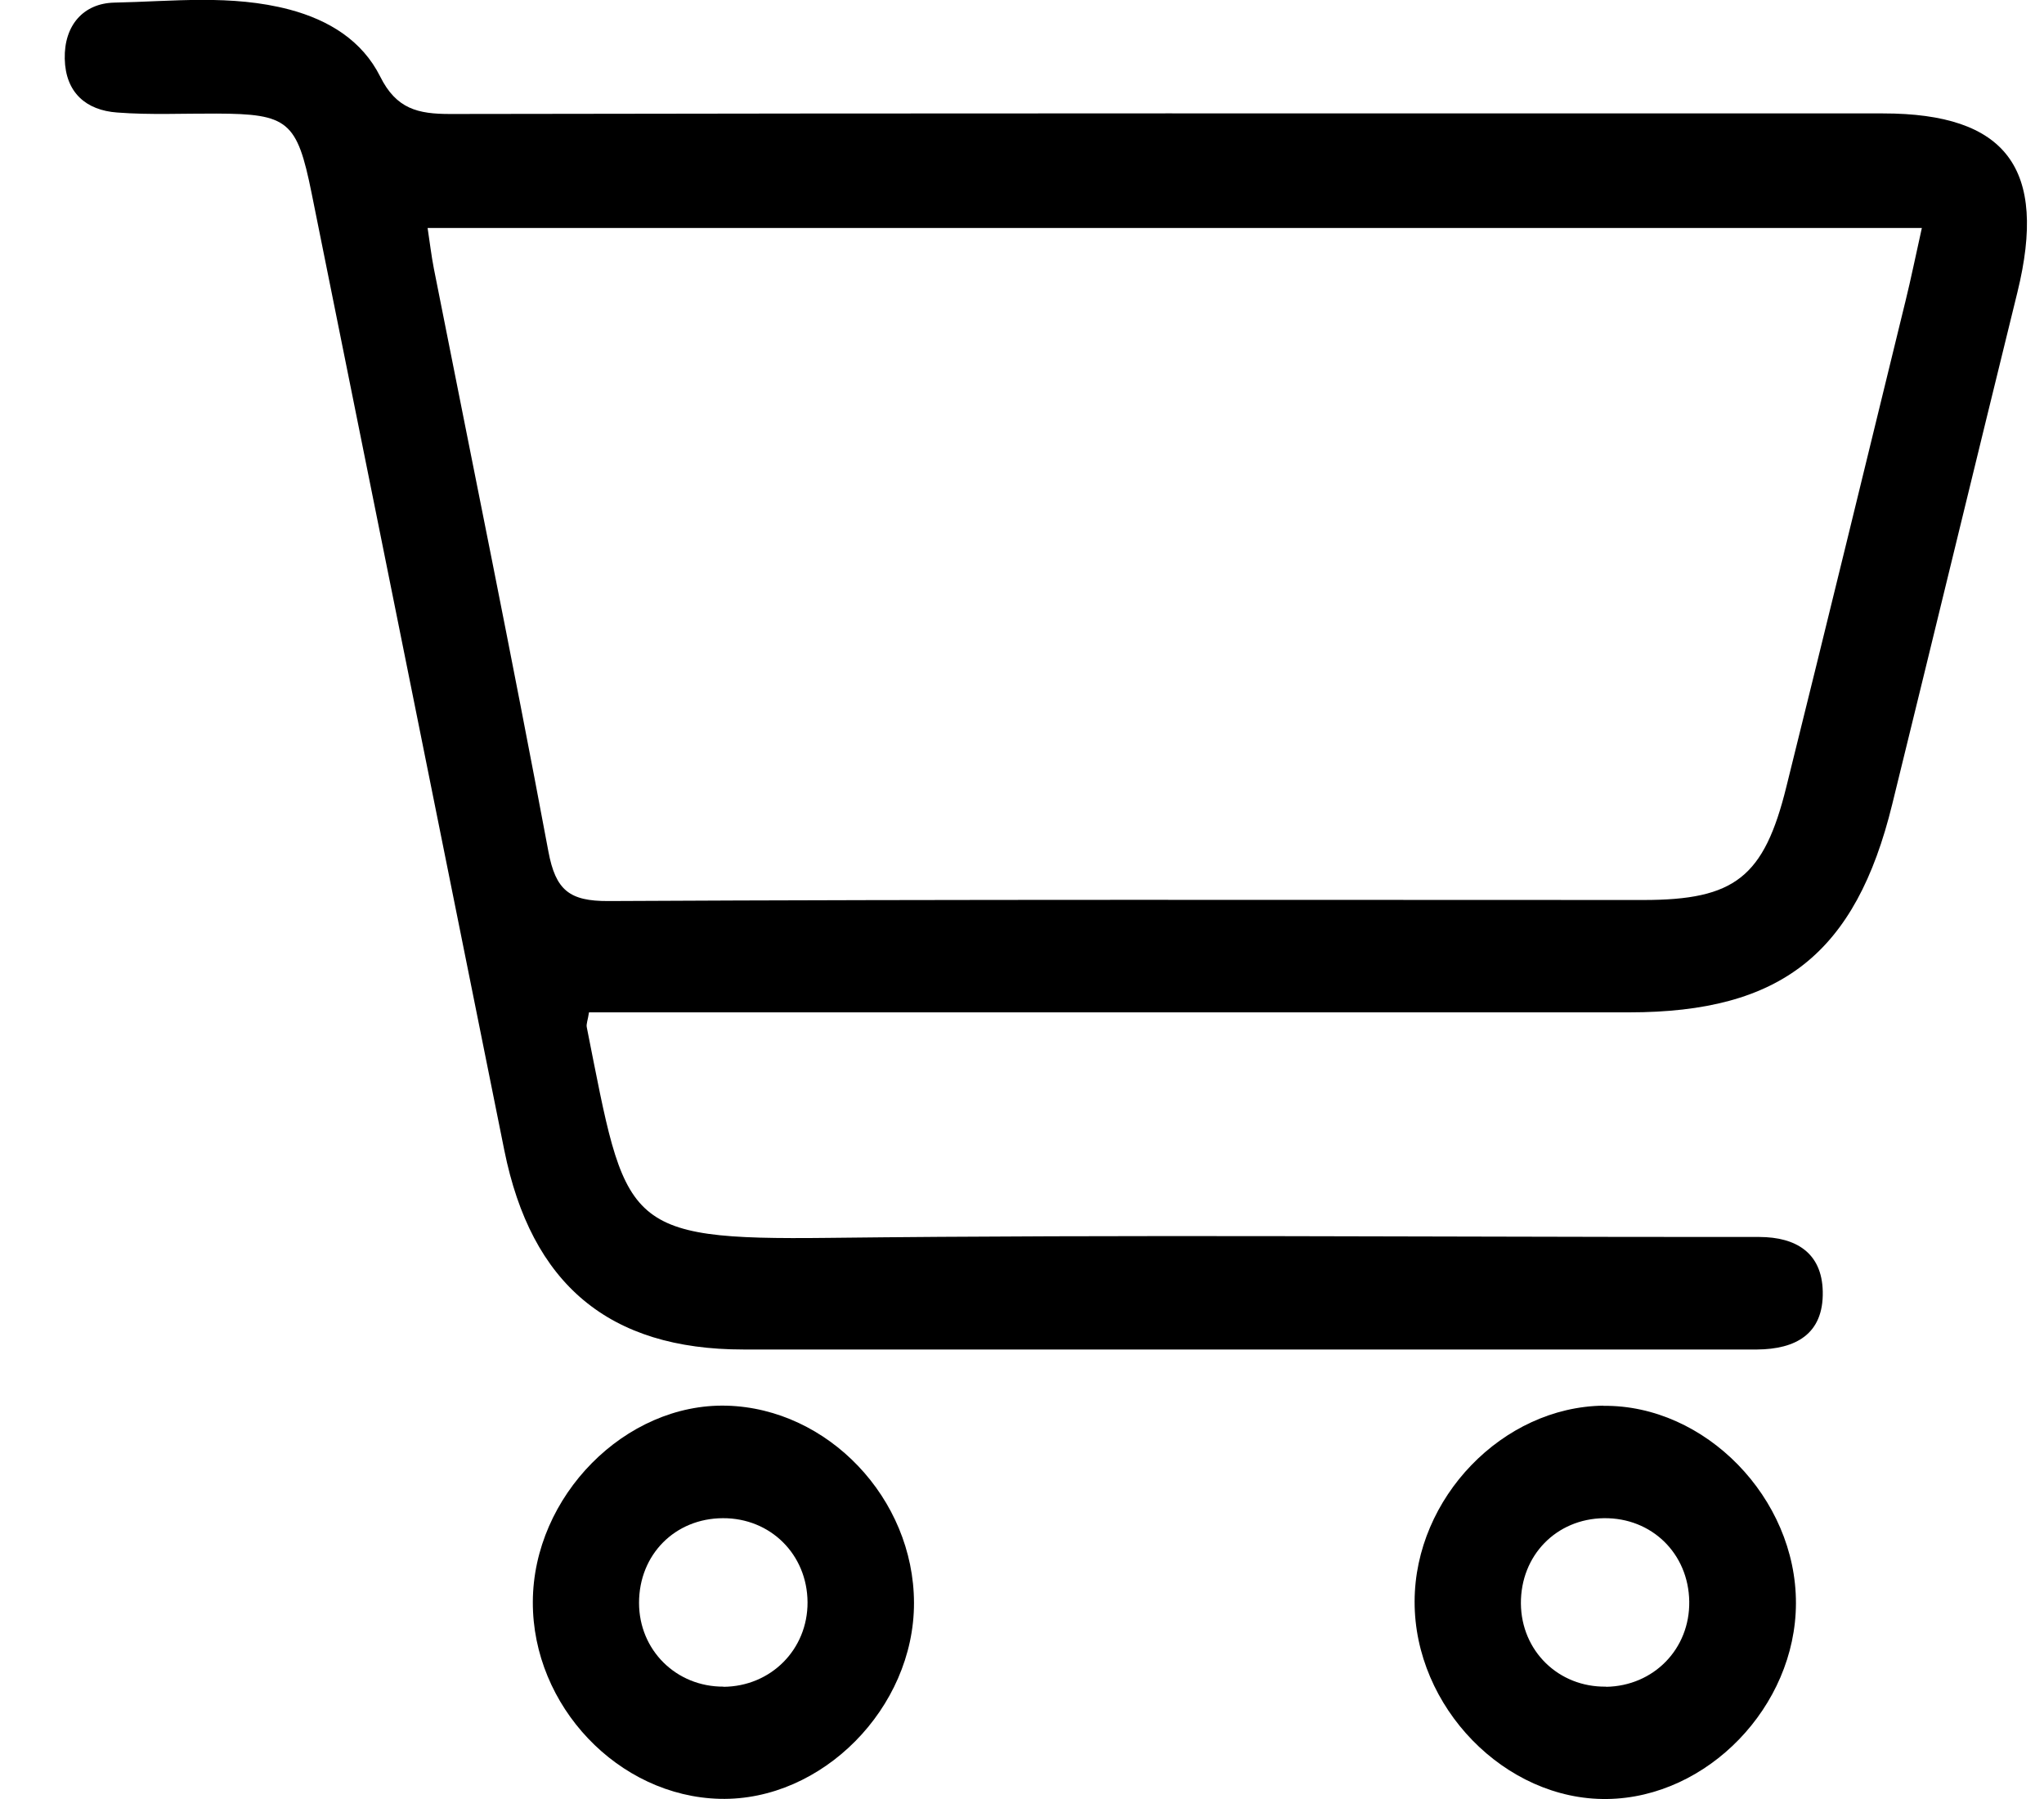 <svg width="25" height="22" viewBox="0 0 25 22" fill="none" xmlns="http://www.w3.org/2000/svg">
<g clip-path="url(#clip0_4_32)">
<path d="M23.029 1.387C17.188 1.387 11.345 1.383 5.505 1.394C5.113 1.394 4.848 1.334 4.65 0.936C4.43 0.497 4.025 0.246 3.541 0.117C2.828 -0.071 2.11 0.018 1.397 0.032C1.021 0.041 0.783 0.309 0.792 0.719C0.801 1.134 1.054 1.349 1.434 1.376C1.837 1.407 2.243 1.387 2.647 1.389C3.523 1.392 3.633 1.479 3.811 2.361C4.598 6.262 5.382 10.164 6.168 14.066C6.498 15.706 7.449 16.503 9.091 16.503C13.112 16.503 17.135 16.503 21.156 16.503C21.268 16.503 21.381 16.503 21.493 16.503C21.957 16.499 22.305 16.319 22.294 15.794C22.284 15.317 21.963 15.129 21.521 15.127C21.363 15.127 21.207 15.127 21.049 15.127C17.41 15.127 13.77 15.096 10.13 15.138C7.591 15.167 7.66 14.988 7.177 12.563C7.168 12.523 7.19 12.476 7.204 12.38H7.929C11.929 12.38 15.927 12.38 19.927 12.38C21.784 12.38 22.697 11.661 23.144 9.834C23.657 7.748 24.162 5.659 24.675 3.573C25.046 2.061 24.542 1.387 23.031 1.387H23.029ZM23.302 3.698C22.82 5.672 22.339 7.647 21.849 9.621C21.576 10.728 21.218 11.006 20.102 11.006C15.883 11.006 11.661 10.997 7.442 11.019C6.964 11.021 6.796 10.887 6.707 10.411C6.262 8.03 5.776 5.658 5.306 3.282C5.276 3.128 5.258 2.972 5.23 2.788H23.506C23.435 3.104 23.375 3.403 23.302 3.699V3.698Z" fill="black"/>
<path d="M8.887 17.19C7.647 17.158 6.521 18.297 6.517 19.59C6.512 20.863 7.564 21.969 8.807 21.998C10.053 22.027 11.181 20.888 11.179 19.602C11.177 18.326 10.129 17.223 8.887 17.19ZM8.85 20.626C8.27 20.629 7.816 20.179 7.816 19.601C7.816 19.011 8.256 18.568 8.841 18.566C9.423 18.563 9.873 19.009 9.877 19.593C9.88 20.17 9.43 20.624 8.848 20.628L8.85 20.626Z" fill="black"/>
<path d="M19.611 17.19C18.38 17.205 17.305 18.317 17.302 19.584C17.298 20.875 18.408 22.016 19.655 22C20.884 21.985 21.963 20.868 21.966 19.608C21.97 18.32 20.856 17.178 19.611 17.192V17.19ZM19.645 20.626C19.063 20.635 18.607 20.19 18.602 19.61C18.598 19.022 19.035 18.573 19.618 18.566C20.202 18.559 20.652 18.998 20.661 19.584C20.67 20.163 20.227 20.619 19.643 20.628L19.645 20.626Z" fill="black"/>
</g>
<defs>
<clipPath id="clip0_4_32">
<rect width="24" height="22" fill="white" transform="translate(0.792)"/>
</clipPath>
</defs>
</svg>
